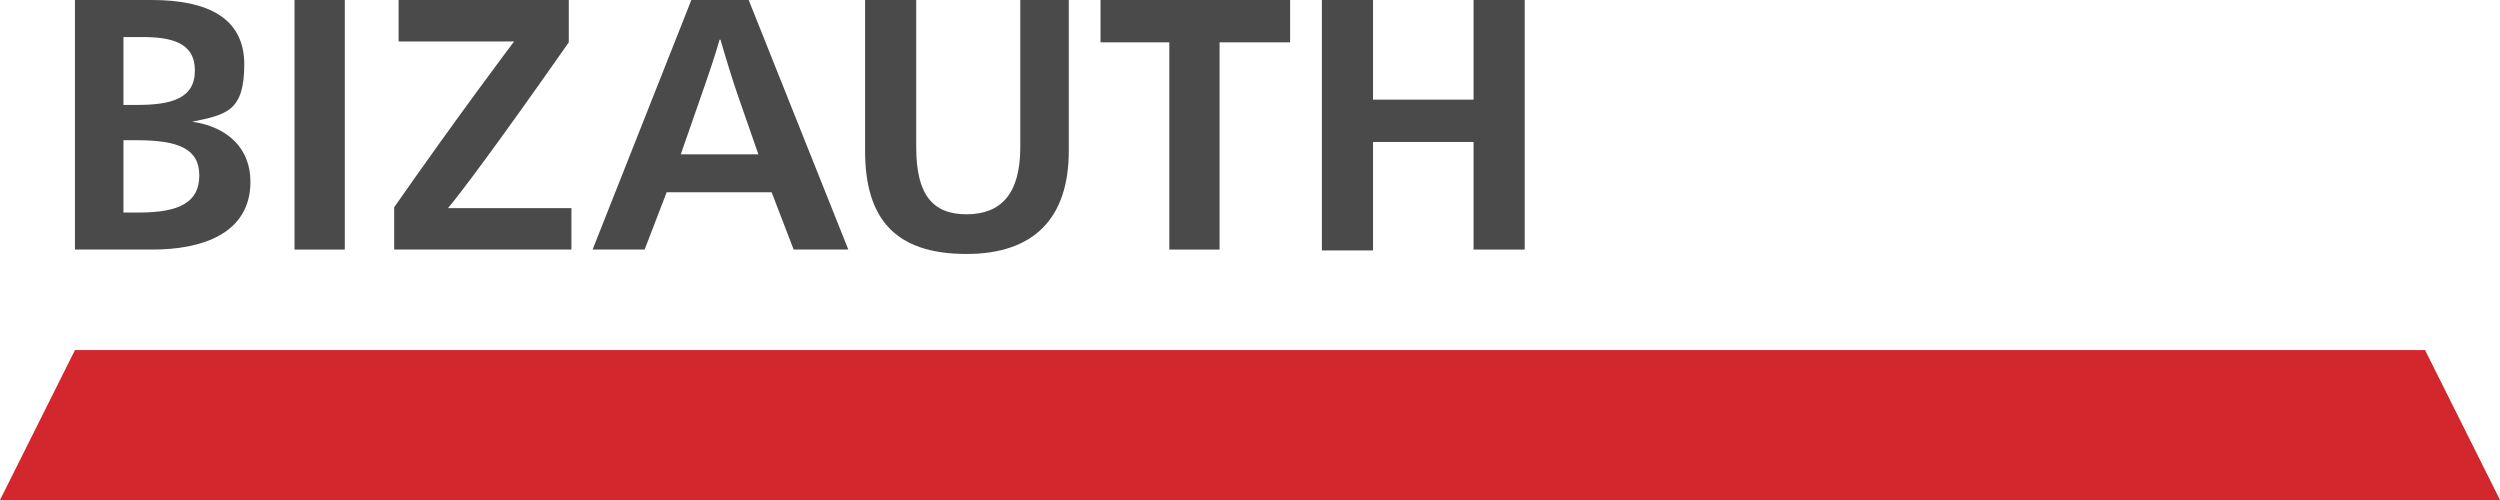 <svg height="56.7" viewBox="0 0 283.5 56.7" width="283.5" xmlns="http://www.w3.org/2000/svg"><g fill="#4a4a4a"><path d="m17.3 28.3h-8.8v-28.3h8.7c6.3 0 10.5 2 10.5 7.3s-2 5.7-5.9 6.5c4.1.6 6.6 3.1 6.6 6.8 0 5.9-5.5 7.7-11.1 7.7zm-1.2-24.1h-2.1v7.7h1.5c3.9 0 6.6-.7 6.6-3.9s-2.7-3.8-6-3.8zm-.5 11.7h-1.6v8.2h1.8c4.6 0 6.8-1.2 6.8-4.2s-2.3-4-7.1-4z"/><path d="m33.4 0h5.7v28.3h-5.7z"/><path d="m44.7 23.5c7.2-10.3 12.7-17.6 13.6-18.8h-13.1v-4.7h19.3v4.8c-8.4 12-12.5 17.4-13.7 18.8h14v4.7h-20.1v-4.9z"/><path d="m87.4 21.8h-11.8l-2.5 6.5h-5.9l11.2-28.3h6.5l11.3 28.3h-6.2l-2.5-6.5zm-5.8-17.3c-.4 1.5-1.5 4.7-2.1 6.4l-2.3 6.6h8.8l-2.3-6.6c-.6-1.7-1.6-5-2-6.4z"/><path d="m109.6 28.8c-8.1 0-11.5-4-11.5-11.7v-17.1h5.8v16.7c0 5.3 1.8 7.6 5.7 7.6s6.1-2.3 6.1-7.6v-16.7h5.5v17.1c0 7.7-4 11.7-11.6 11.7z"/><path d="m167.1 16.1h-11.4v12.3h-5.8v-28.4h5.8v11.3h11.4v-11.3h5.8v28.3h-5.8v-12.3z"/><path d="m146.3 0h-21.5v4.8h7.8v23.5h5.7v-23.5h8z"/></g><path d="m283.5 56.7h-283.5l8.5-17h266.5z" fill="#d2282d"/></svg>